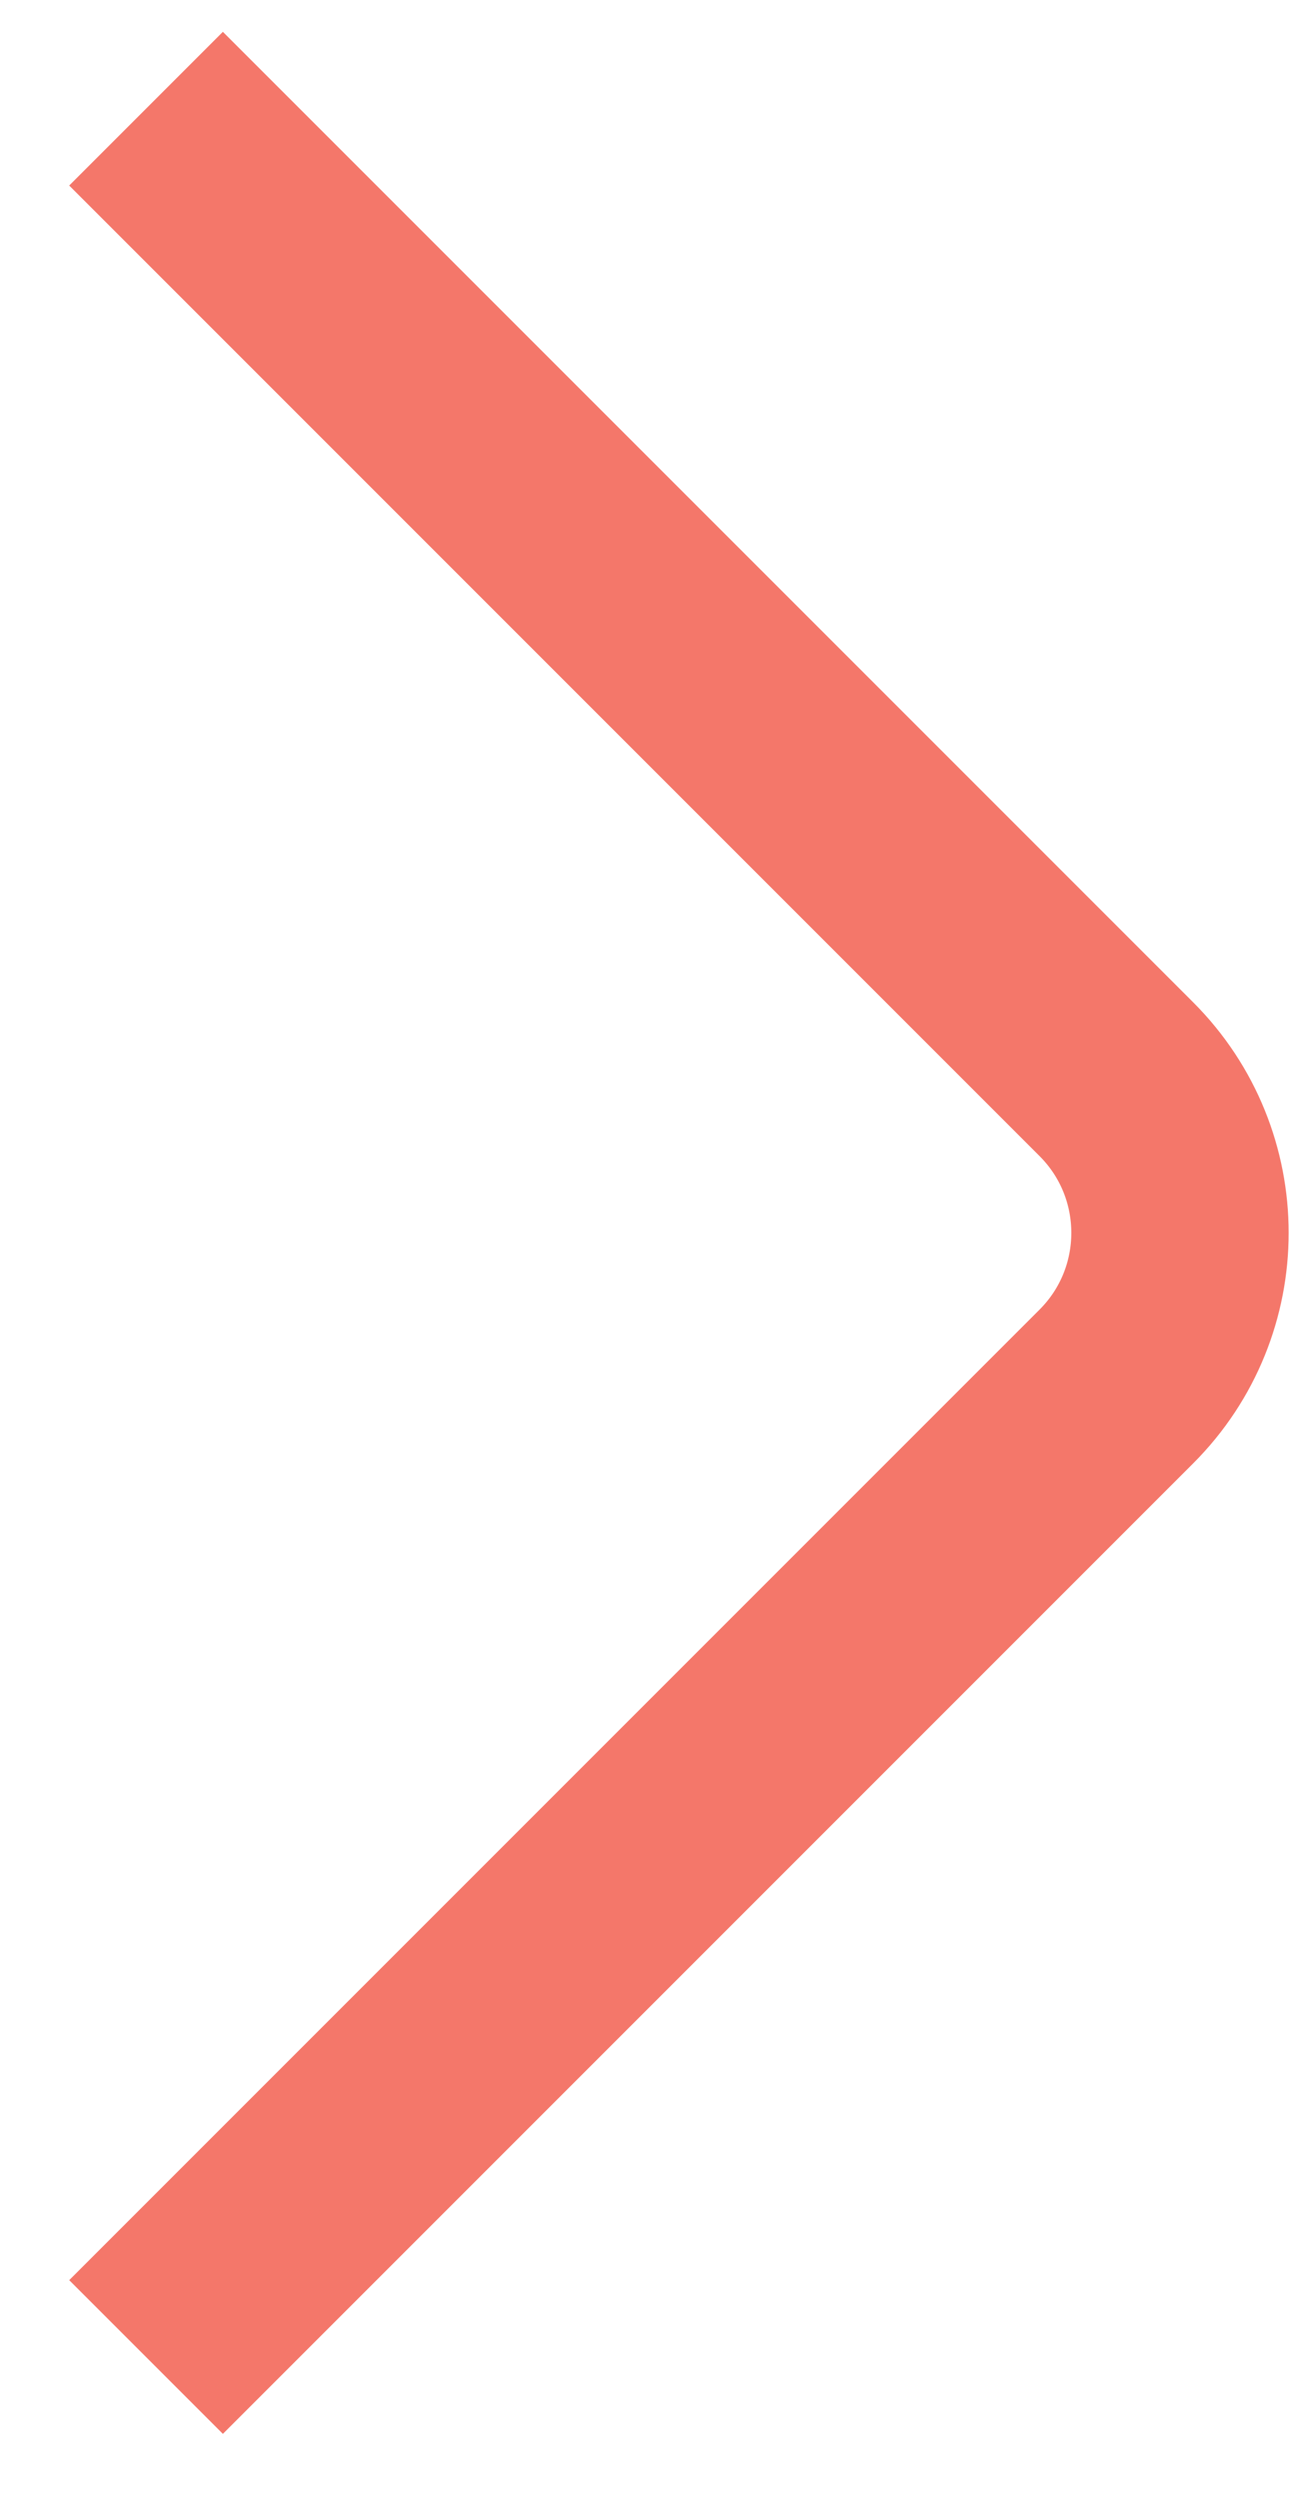 <svg xmlns="http://www.w3.org/2000/svg" width="12" height="23" viewBox="0 0 12 23" fill="none"><path d="M1.344 21.686L10.273 12.757C11.054 11.976 11.054 10.71 10.273 9.929L1.344 1" stroke="#F4776A" stroke-width="2"></path></svg>